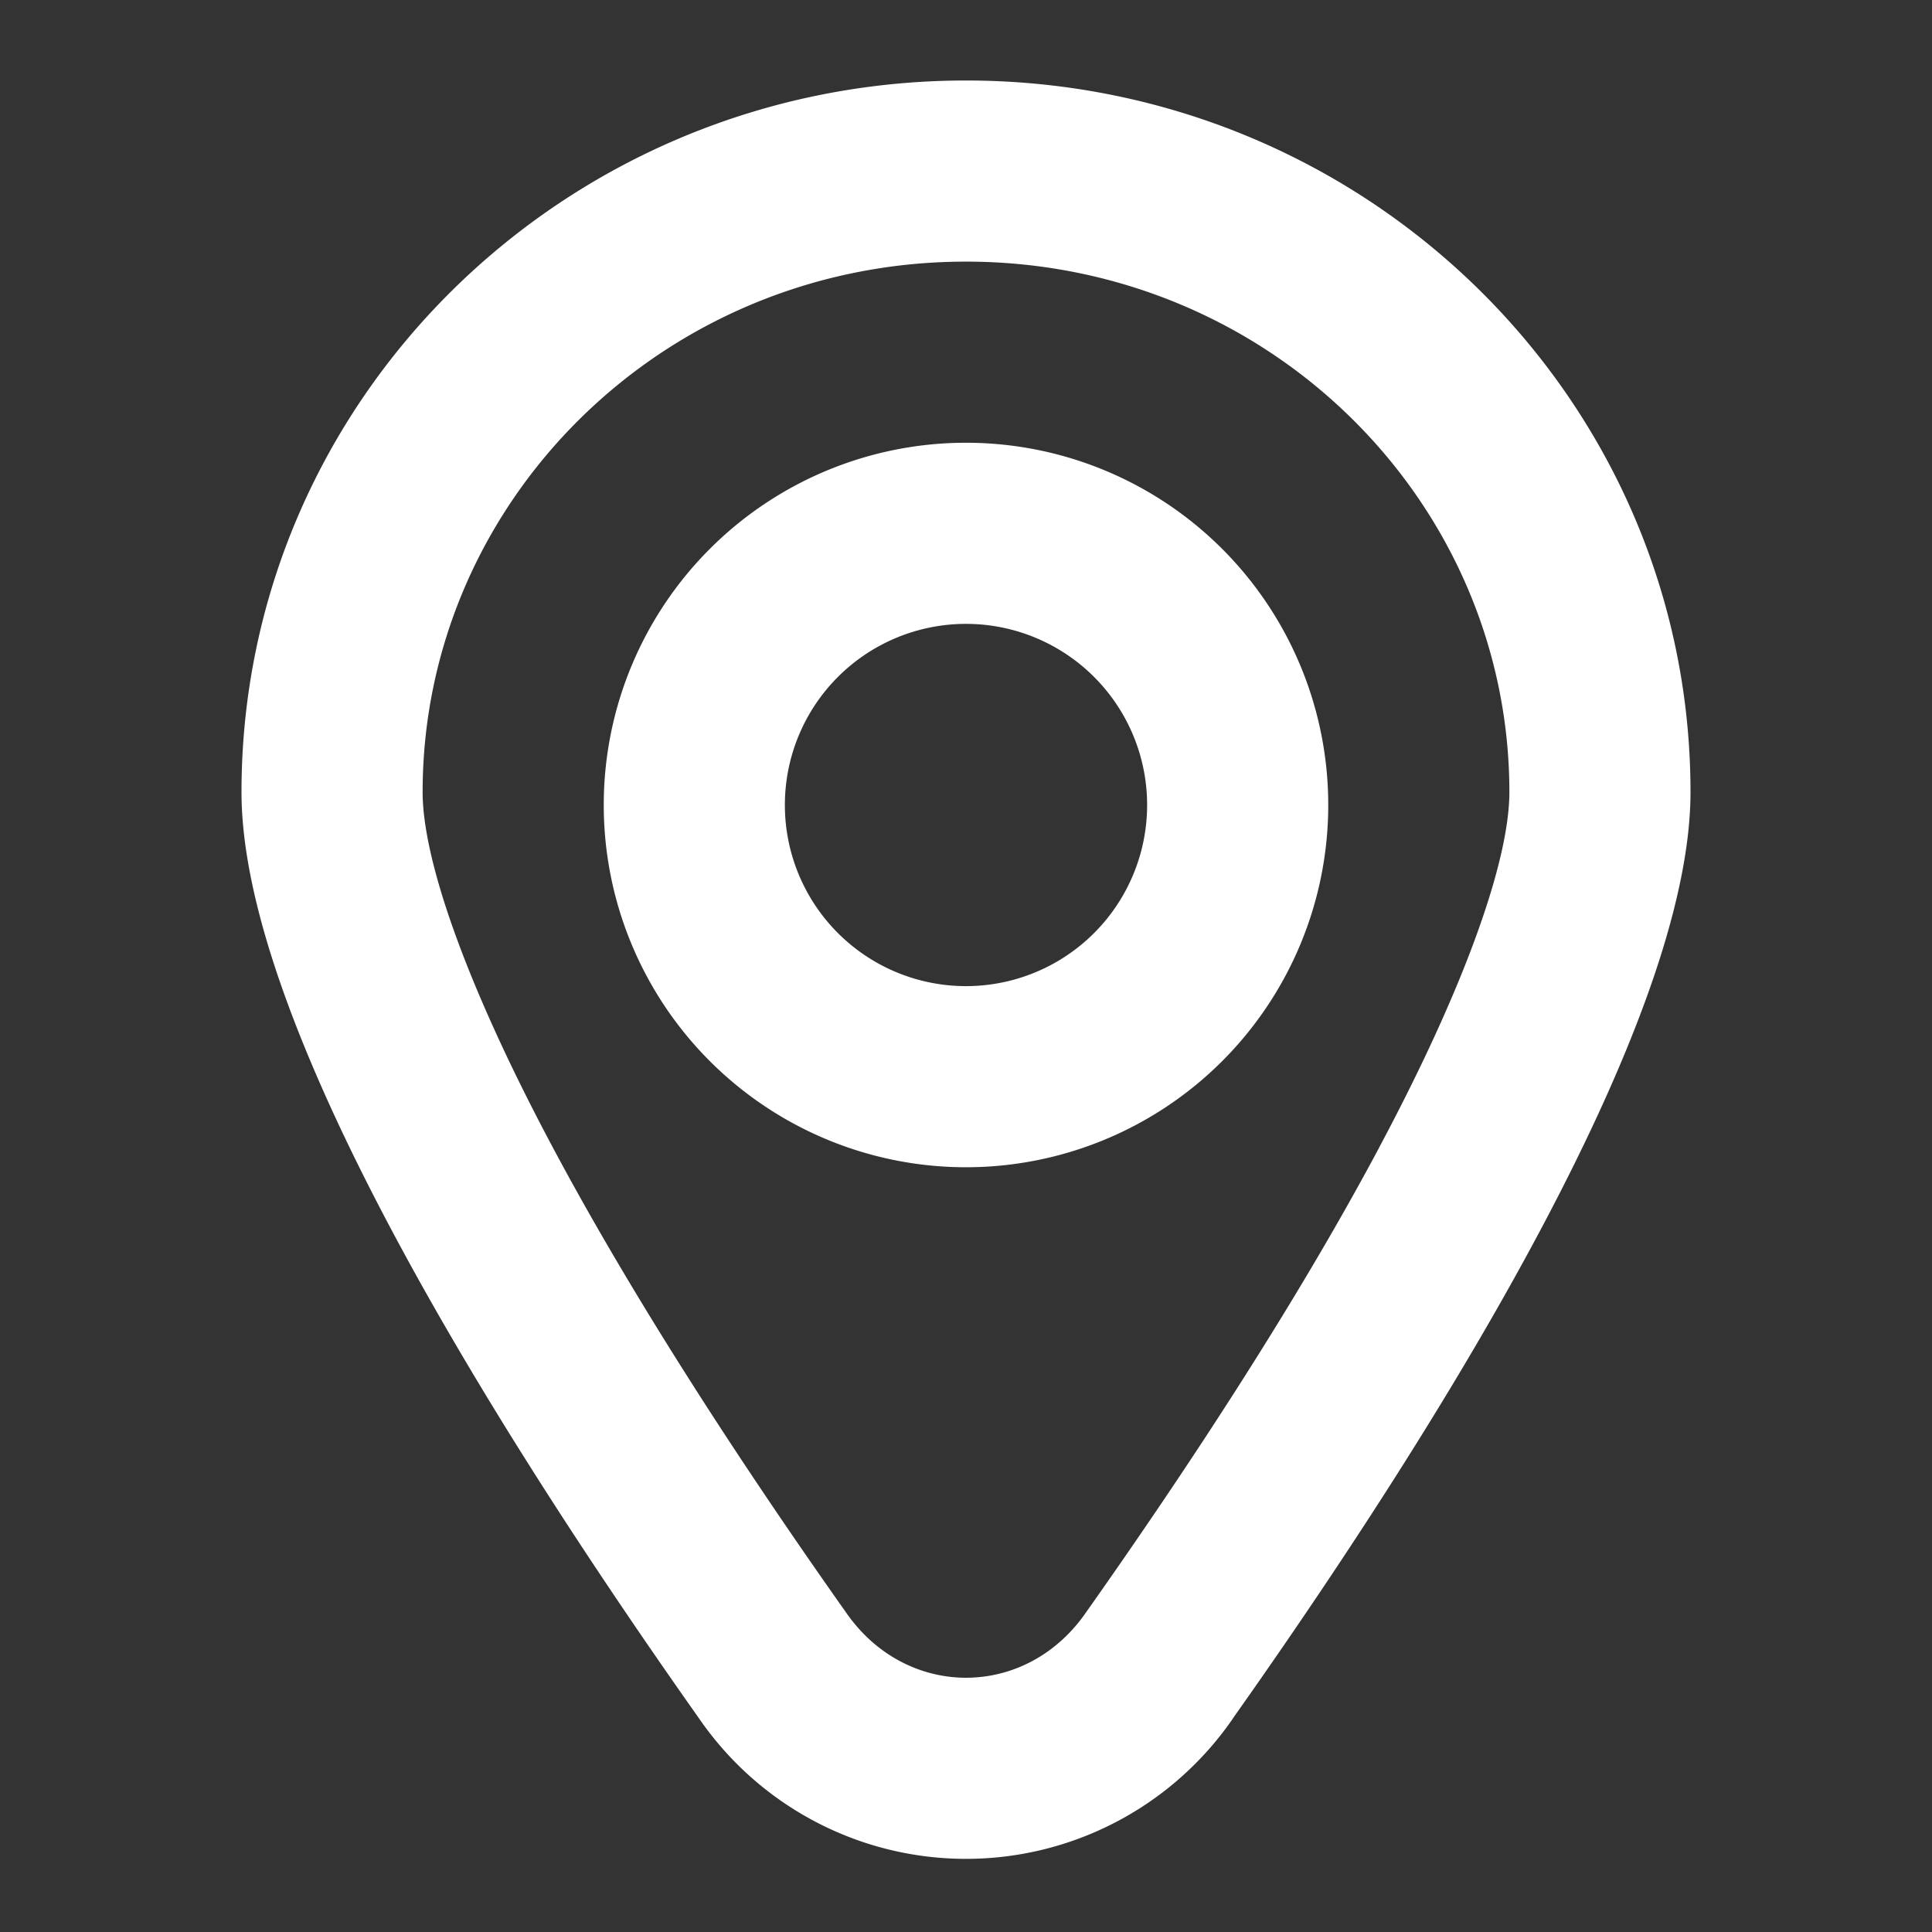 <svg width="24" height="24" fill="none" xmlns="http://www.w3.org/2000/svg"><rect width="100%" height="100%" fill="#333333" stroke="none"/><path fill-rule="evenodd" clip-rule="evenodd" d="M17.135 14.25c1.097-2.058 1.615-3.587 1.615-4.41 0-3.602-2.984-6.59-6.75-6.59S5.25 6.238 5.25 9.84c0 .823.518 2.352 1.615 4.41 1.038 1.947 2.399 4.019 3.657 5.798.747 1.058 2.21 1.058 2.956 0 1.258-1.78 2.62-3.851 3.657-5.797Zm-1.82 7.097C17.882 17.717 21 12.713 21 9.839 21 4.957 16.97 1 12 1S3 4.957 3 9.84c0 2.873 3.119 7.877 5.684 11.507a4.024 4.024 0 0 0 6.632 0ZM12 12.25a2.25 2.25 0 1 0 0-4.5 2.25 2.25 0 0 0 0 4.5Zm0 2.25a4.5 4.5 0 1 0 0-9 4.5 4.5 0 0 0 0 9Z" fill="#fff"/></svg>